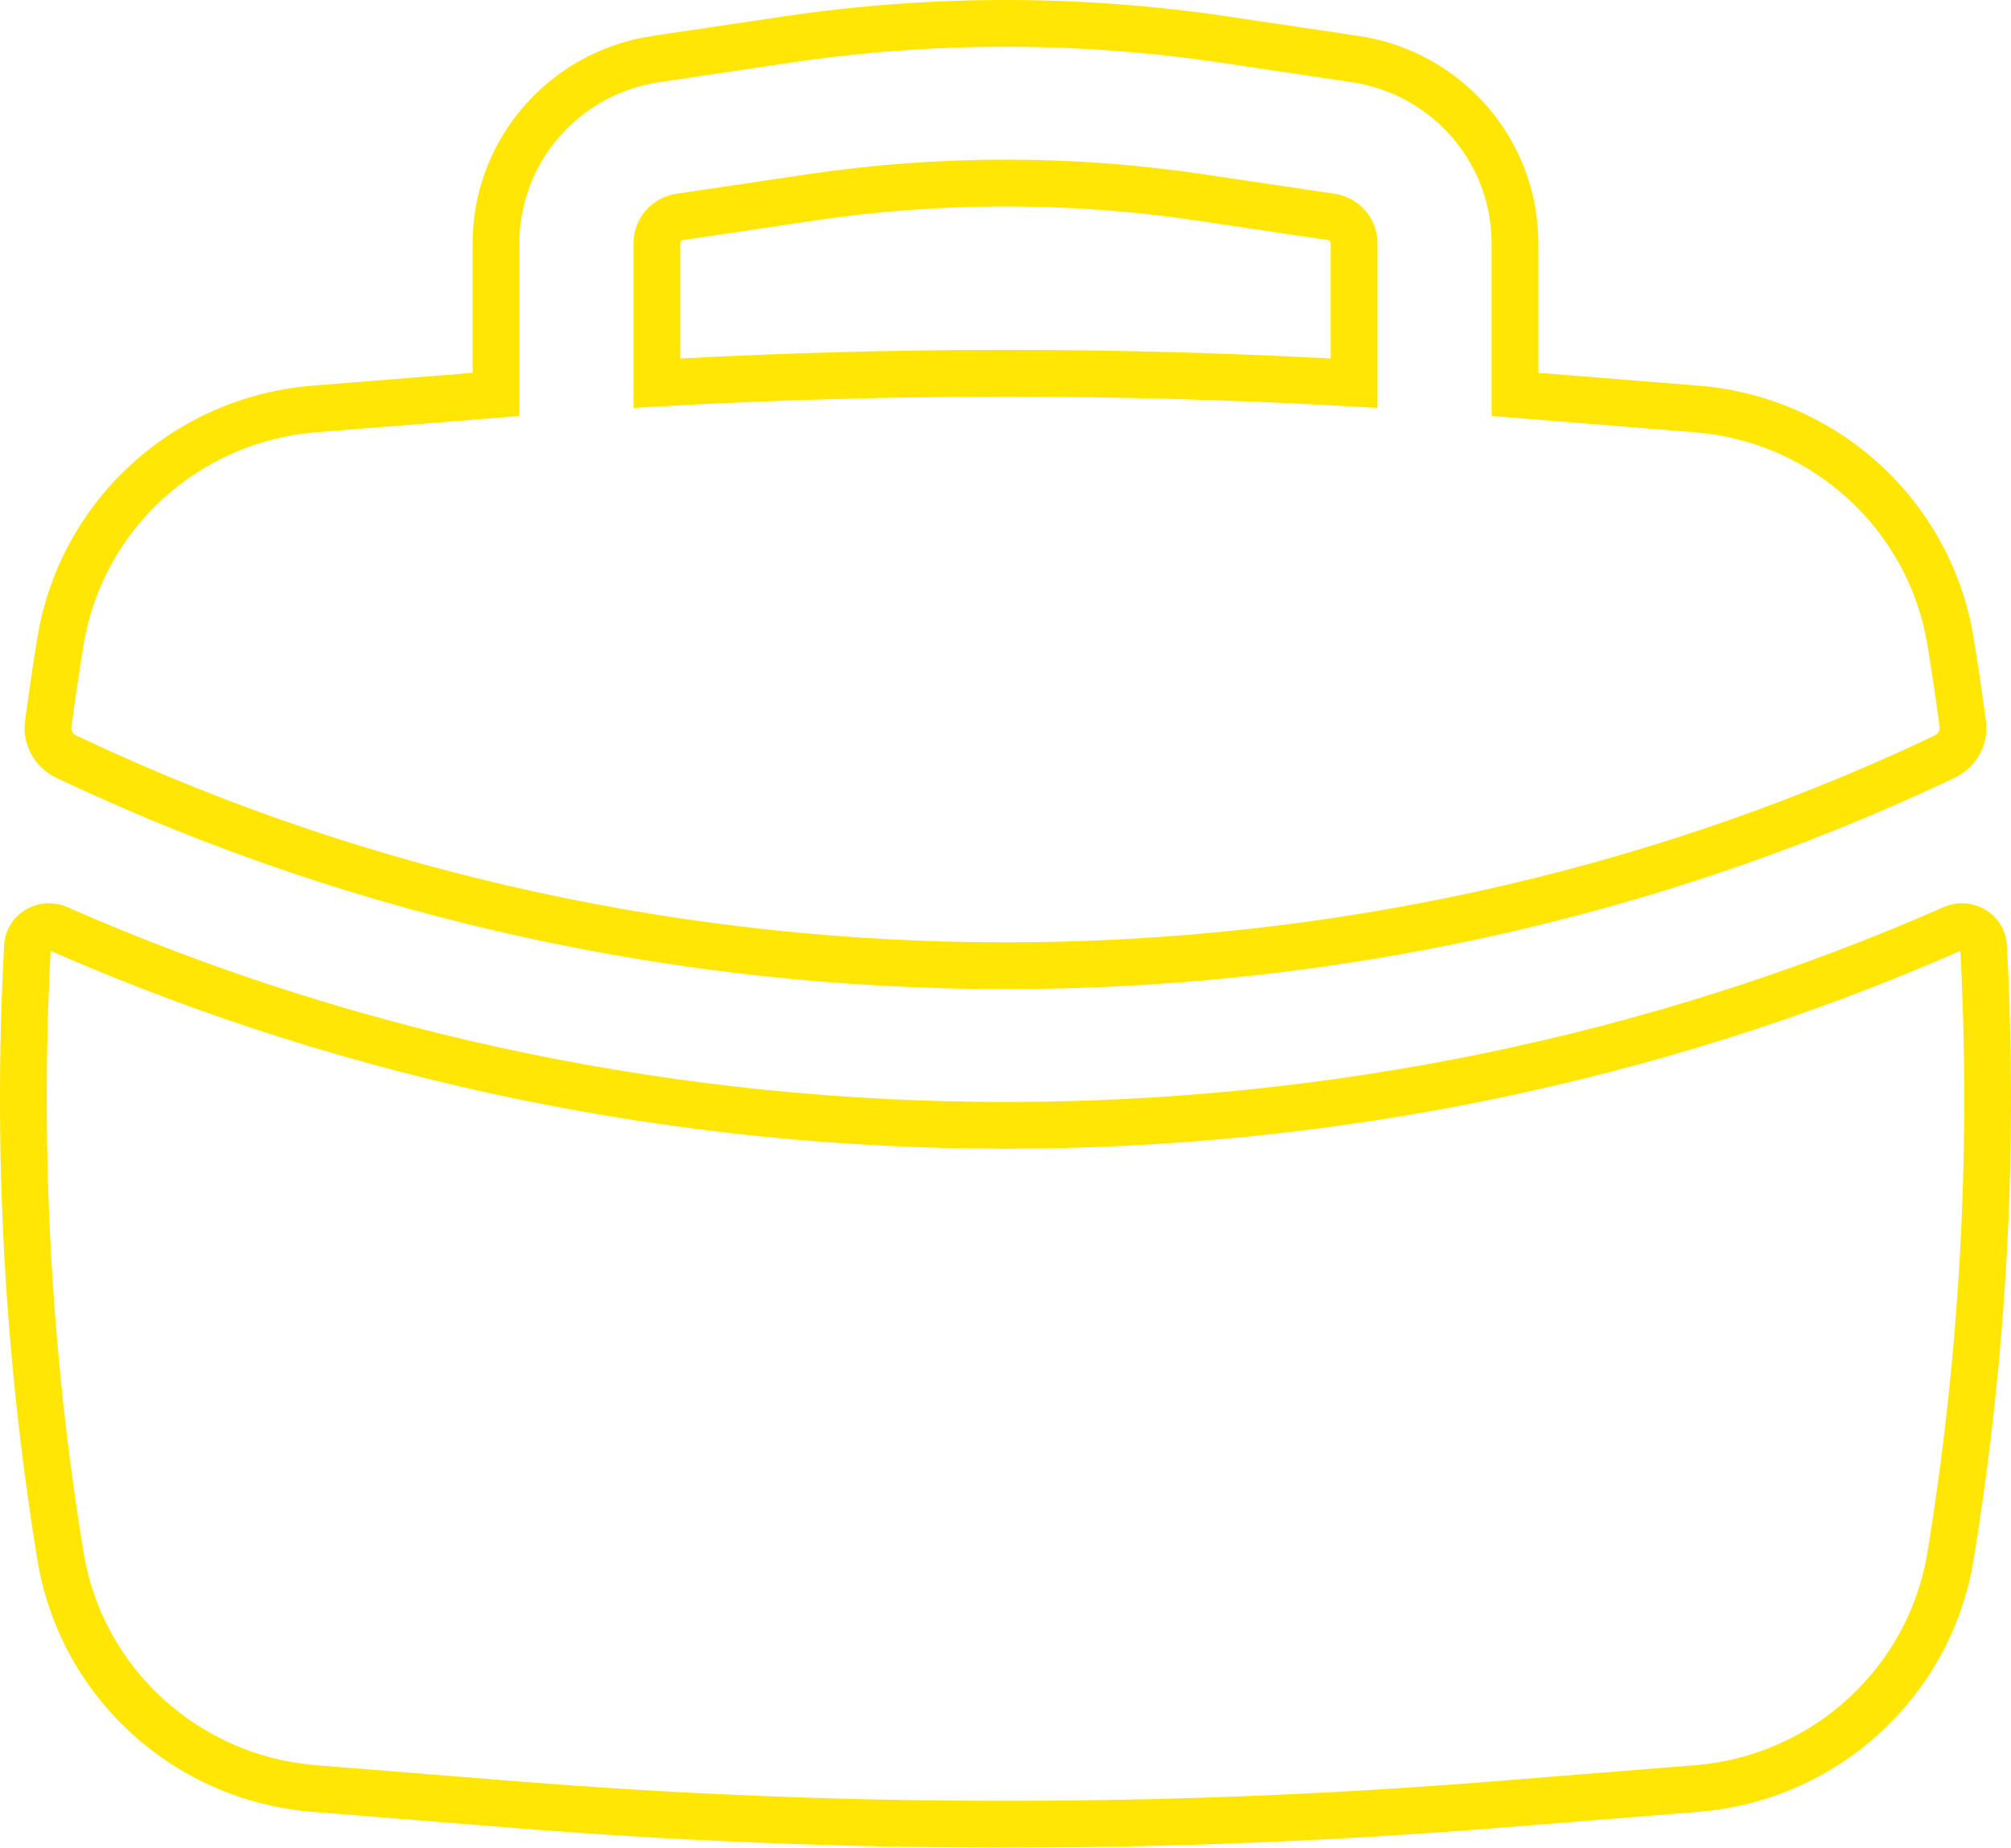 <?xml version="1.0" encoding="UTF-8"?> <svg xmlns="http://www.w3.org/2000/svg" width="344" height="316" viewBox="0 0 344 316" fill="none"> <path fill-rule="evenodd" clip-rule="evenodd" d="M208.835 10.725C184.415 7.092 159.585 7.092 135.165 10.725L112.782 14.056C99.001 16.107 88.847 27.839 88.847 41.6V71.15L54.087 73.934C33.925 75.548 17.515 90.601 14.29 110.354C13.53 115.008 12.84 119.669 12.218 124.338C12.141 124.911 12.445 125.513 13.044 125.794L14.458 126.458C112.987 172.74 231.014 172.74 329.542 126.458L330.956 125.794C331.555 125.513 331.859 124.911 331.782 124.338C331.16 119.67 330.469 115.008 329.71 110.354C326.485 90.601 310.075 75.548 289.914 73.934L255.153 71.15V41.6C255.153 27.839 245 16.107 231.218 14.056L208.835 10.725ZM133.987 2.813C159.188 -0.938 184.812 -0.938 210.013 2.813L232.396 6.143C250.05 8.77 263.153 23.828 263.153 41.6V63.765L290.552 65.959C314.341 67.864 333.781 85.639 337.605 109.065C338.378 113.796 339.08 118.535 339.712 123.281C340.258 127.38 338.051 131.3 334.357 133.035L332.943 133.699C232.26 180.993 111.74 180.993 11.057 133.699L9.643 133.035C5.949 131.3 3.742 127.38 4.288 123.281C4.92 118.535 5.622 113.796 6.395 109.065C10.219 85.639 29.659 67.864 53.448 65.959L80.847 63.765V41.6C80.847 23.828 93.95 8.77 111.604 6.143L133.987 2.813ZM204.753 37.726C183.039 34.495 160.961 34.495 139.247 37.726L116.865 41.057C116.556 41.103 116.369 41.353 116.369 41.6V61.311C153.43 59.354 190.57 59.354 227.631 61.311V41.6C227.631 41.353 227.444 41.103 227.136 41.057L204.753 37.726ZM138.07 29.813C160.564 26.466 183.436 26.466 205.93 29.813L228.313 33.144C232.495 33.766 235.631 37.343 235.631 41.6V69.77L231.404 69.53C191.834 67.281 152.166 67.281 112.596 69.53L108.369 69.77V41.6C108.369 37.343 111.505 33.766 115.687 33.144L138.07 29.813ZM0.703 161.694C0.997 156.229 6.689 153.029 11.488 155.137C112.678 199.584 231.322 199.584 332.512 155.137C337.311 153.029 343.003 156.229 343.297 161.695C345.179 196.773 343.282 232.002 337.605 266.778C333.781 290.204 314.341 307.979 290.552 309.884L256.206 312.634C200.16 317.122 143.84 317.122 87.794 312.634L53.448 309.884C29.659 307.979 10.219 290.204 6.395 266.778C0.718 232.002 -1.179 196.773 0.703 161.694ZM8.665 162.634C6.858 196.97 8.734 231.45 14.29 265.489C17.515 285.242 33.925 300.295 54.087 301.909L88.432 304.66C144.054 309.113 199.946 309.113 255.568 304.66L289.913 301.909C310.075 300.295 326.485 285.242 329.71 265.489C335.266 231.45 337.142 196.97 335.335 162.634C232.313 207.751 111.687 207.751 8.665 162.634Z" fill="#FFE604"></path> </svg> 
